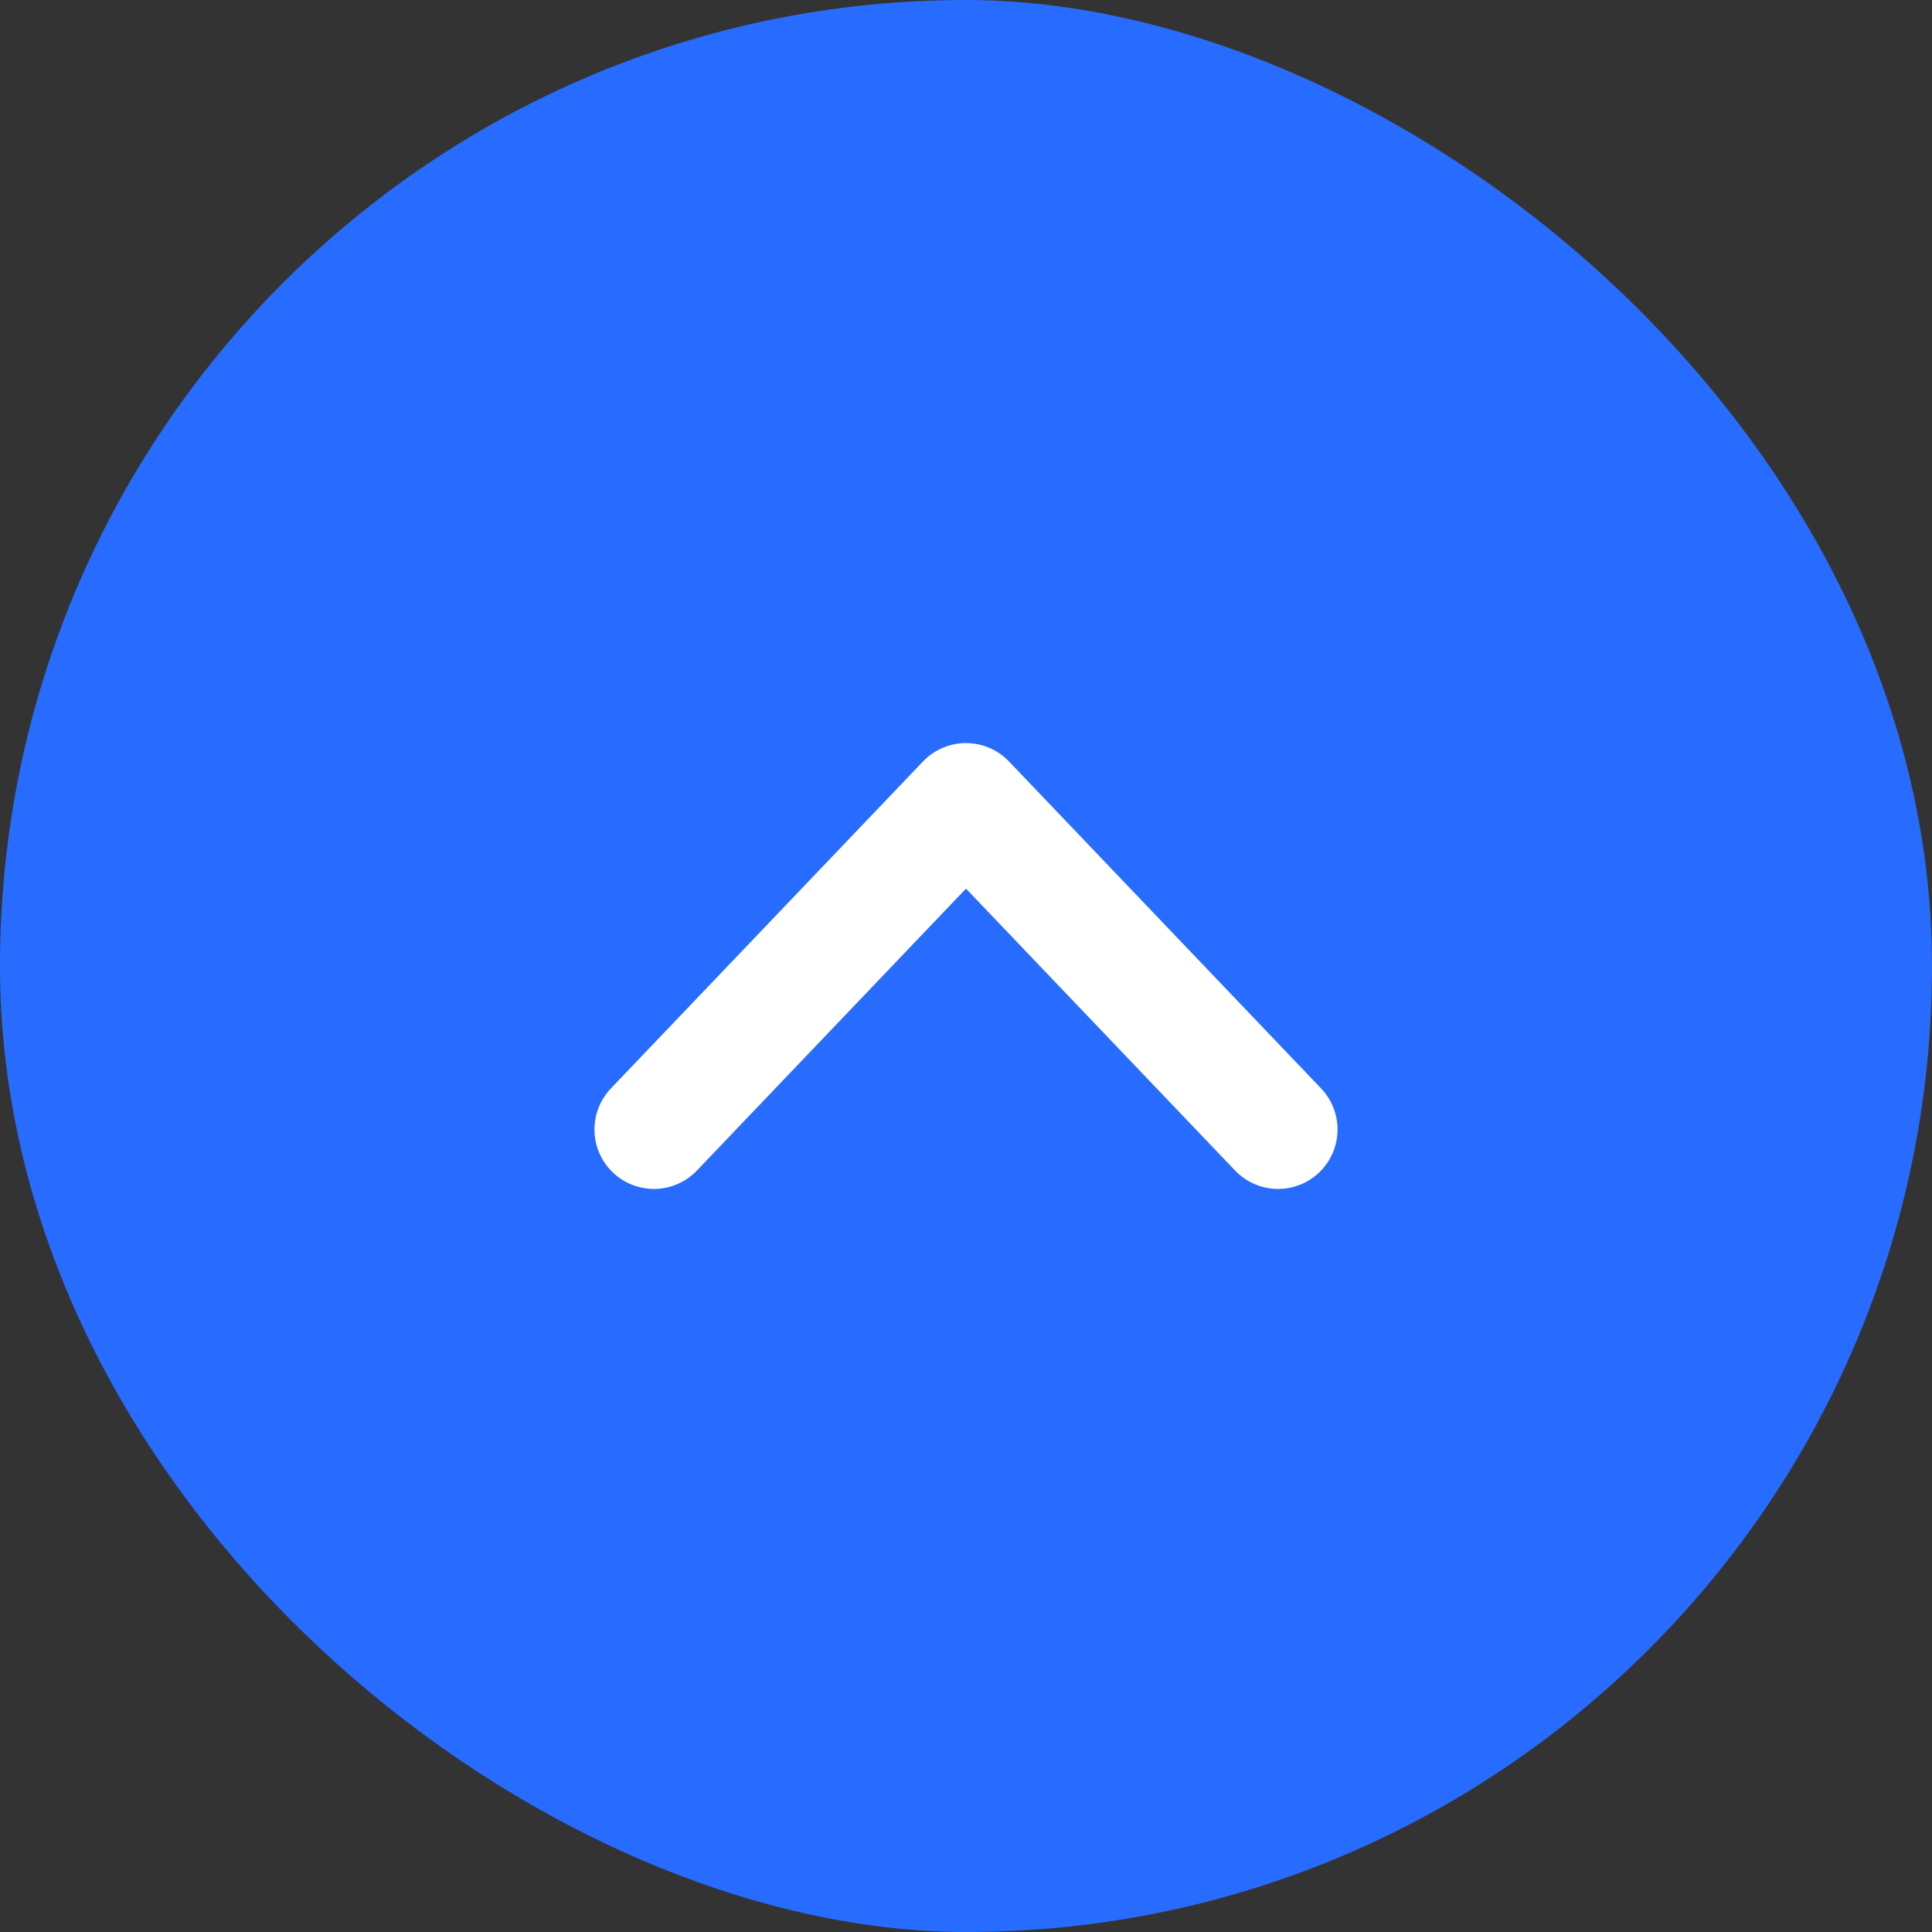 <svg width="65" height="65" viewBox="0 0 65 65" fill="none" xmlns="http://www.w3.org/2000/svg">
<rect x="0" y="0" width="65" height="65" fill="#333333" stroke="none"/>
<rect width="65" height="65" rx="32.5" transform="matrix(1.19249e-08 -1 -1 -1.19249e-08 65 65)" fill="#286CFF"/>
<path d="M22 38L32.5 27L43 38" stroke="white" stroke-width="4" stroke-linecap="round" stroke-linejoin="round"/>
</svg>
